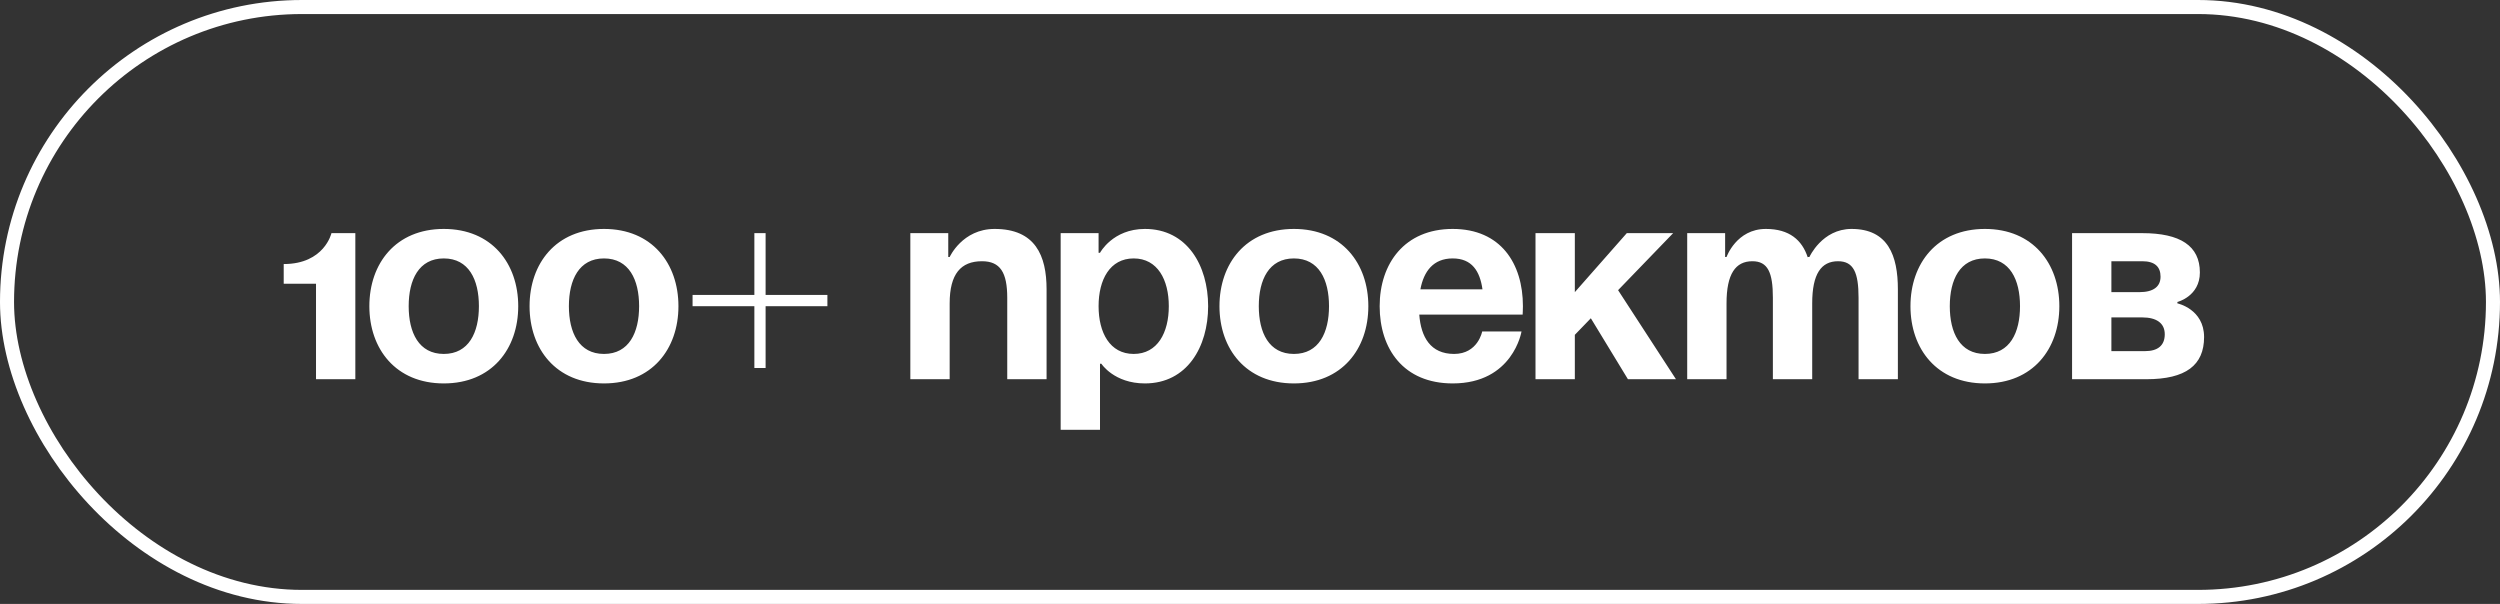 <?xml version="1.0" encoding="UTF-8"?> <svg xmlns="http://www.w3.org/2000/svg" width="178" height="43" viewBox="0 0 178 43" fill="none"><rect x="0" y="0" width="178" height="43" fill="#333333" stroke="none"/> <path d="M25.3 16.6V27H22.5V20.2H20.2V18.8C23.1 18.8 23.6 16.6 23.6 16.6H25.3ZM29.098 21.8C29.098 23.68 29.818 25.2 31.598 25.2C33.378 25.2 34.098 23.68 34.098 21.8C34.098 19.92 33.378 18.4 31.598 18.4C29.818 18.4 29.098 19.92 29.098 21.8ZM26.298 21.8C26.298 18.76 28.178 16.3 31.598 16.3C35.018 16.3 36.898 18.76 36.898 21.8C36.898 24.84 35.018 27.3 31.598 27.3C28.178 27.3 26.298 24.84 26.298 21.8ZM40.505 21.8C40.505 23.68 41.225 25.2 43.005 25.2C44.785 25.2 45.505 23.68 45.505 21.8C45.505 19.92 44.785 18.4 43.005 18.4C41.225 18.4 40.505 19.92 40.505 21.8ZM37.705 21.8C37.705 18.76 39.585 16.3 43.005 16.3C46.425 16.3 48.305 18.76 48.305 21.8C48.305 24.84 46.425 27.3 43.005 27.3C39.585 27.3 37.705 24.84 37.705 21.8ZM49.311 21.8V21H53.711V16.6H54.511V21H58.911V21.8H54.511V26.2H53.711V21.8H49.311ZM64.816 27V16.6H67.516V18.3H67.616C67.616 18.3 68.516 16.3 70.816 16.3C73.716 16.3 74.516 18.2 74.516 20.6V27H71.716V21.2C71.716 19.4 71.216 18.6 69.916 18.6C68.416 18.6 67.616 19.5 67.616 21.6V27H64.816ZM75.519 30.6V16.6H78.219V18H78.32C78.32 18 79.219 16.3 81.519 16.3C84.519 16.3 86.019 18.9 86.019 21.8C86.019 24.7 84.519 27.3 81.519 27.3C79.32 27.3 78.419 25.9 78.419 25.9H78.32V30.6H75.519ZM78.219 21.8C78.219 23.68 79.019 25.2 80.719 25.2C82.419 25.2 83.219 23.68 83.219 21.8C83.219 19.92 82.419 18.4 80.719 18.4C79.019 18.4 78.219 19.92 78.219 21.8ZM89.626 21.8C89.626 23.68 90.346 25.2 92.126 25.2C93.906 25.2 94.626 23.68 94.626 21.8C94.626 19.92 93.906 18.4 92.126 18.4C90.346 18.4 89.626 19.92 89.626 21.8ZM86.826 21.8C86.826 18.76 88.706 16.3 92.126 16.3C95.546 16.3 97.426 18.76 97.426 21.8C97.426 24.84 95.546 27.3 92.126 27.3C88.706 27.3 86.826 24.84 86.826 21.8ZM98.232 21.8C98.232 18.76 100.012 16.3 103.432 16.3C106.852 16.3 108.432 18.76 108.432 21.8C108.432 22.04 108.412 22.4 108.412 22.4H101.052C101.172 24 101.852 25.2 103.532 25.2C105.232 25.2 105.532 23.6 105.532 23.6H108.332C108.332 23.6 107.732 27.3 103.432 27.3C99.932 27.3 98.232 24.84 98.232 21.8ZM103.432 18.4C102.052 18.4 101.372 19.32 101.132 20.6H105.552C105.372 19.32 104.812 18.4 103.432 18.4ZM109.328 27V16.6H112.128V20.8L115.828 16.6H119.128L115.208 20.66L119.328 27H115.908L113.268 22.66L112.128 23.84V27H109.328ZM126.229 27V21.2C126.229 19.4 125.869 18.6 124.769 18.6C123.569 18.6 122.929 19.5 122.929 21.6V27H120.129V16.6H122.829V18.3H122.929C122.929 18.3 123.629 16.3 125.729 16.3C127.409 16.3 128.309 17.1 128.709 18.32L128.729 18.3H128.829C128.829 18.3 129.729 16.3 131.829 16.3C134.429 16.3 135.129 18.2 135.129 20.6V27H132.329V21.2C132.329 19.4 131.969 18.6 130.869 18.6C129.669 18.6 129.029 19.5 129.029 21.6V27H126.229ZM138.825 21.8C138.825 23.68 139.545 25.2 141.325 25.2C143.105 25.2 143.825 23.68 143.825 21.8C143.825 19.92 143.105 18.4 141.325 18.4C139.545 18.4 138.825 19.92 138.825 21.8ZM136.025 21.8C136.025 18.76 137.905 16.3 141.325 16.3C144.745 16.3 146.625 18.76 146.625 21.8C146.625 24.84 144.745 27.3 141.325 27.3C137.905 27.3 136.025 24.84 136.025 21.8ZM147.531 27V16.6H152.531C155.231 16.6 156.631 17.5 156.631 19.4C156.631 21.1 155.031 21.5 155.031 21.5V21.6C155.031 21.6 156.931 22 156.931 24C156.931 26 155.631 27 152.831 27H147.531ZM152.531 22.6H150.331V25H152.731C153.631 25 154.131 24.6 154.131 23.8C154.131 23 153.531 22.6 152.531 22.6ZM150.331 20.8H152.331C153.331 20.8 153.831 20.4 153.831 19.7C153.831 19 153.431 18.6 152.531 18.6H150.331V20.8Z" fill="white"></path> <rect x="0.5" y="0.5" width="177" height="42" rx="21" stroke="white"></rect> </svg> 